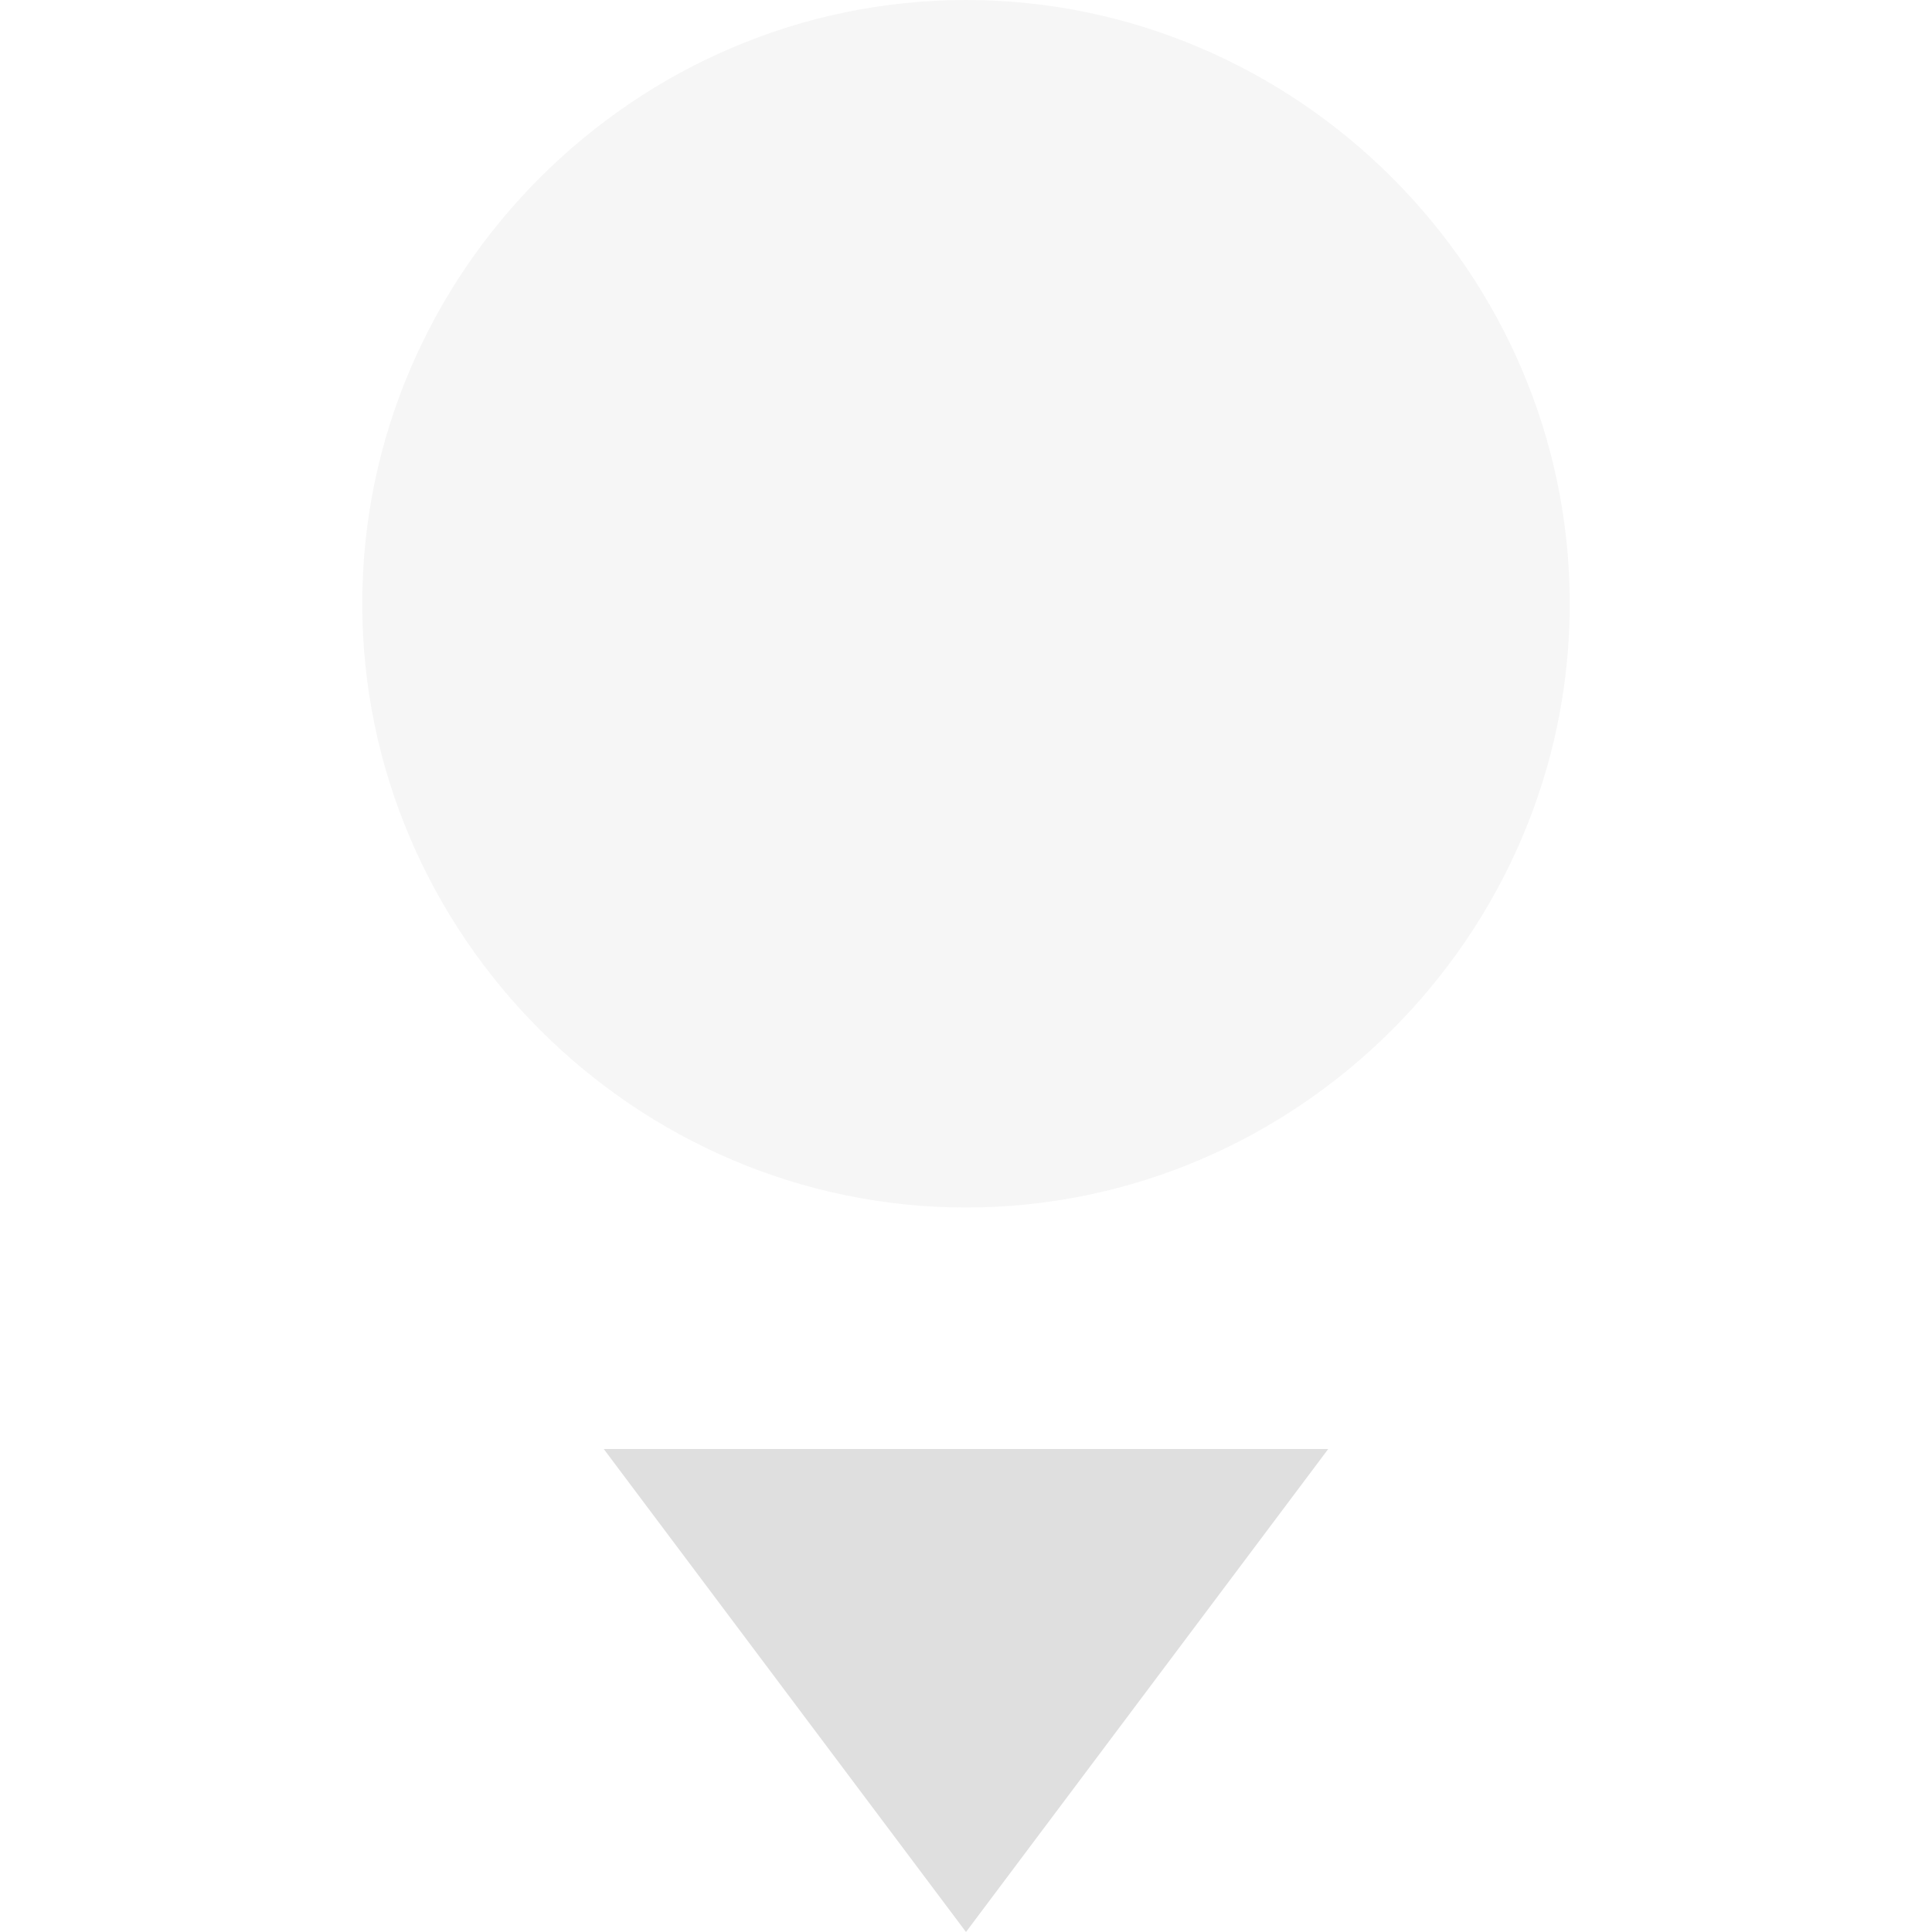 <svg style="clip-rule:evenodd;fill-rule:evenodd;stroke-linejoin:round;stroke-miterlimit:2" viewBox="0 0 16 16" xmlns="http://www.w3.org/2000/svg">
 <path d="m13 5c0 2.743-2.257 5-5 5s-5-2.257-5-5 2.257-5 5-5 5 2.257 5 5z" fill-opacity=".3" fill="#dfdfdf"/>
 <path d="m5 12 3 4 3-4h-6z" fill="#dfdfdf"/>
</svg>
